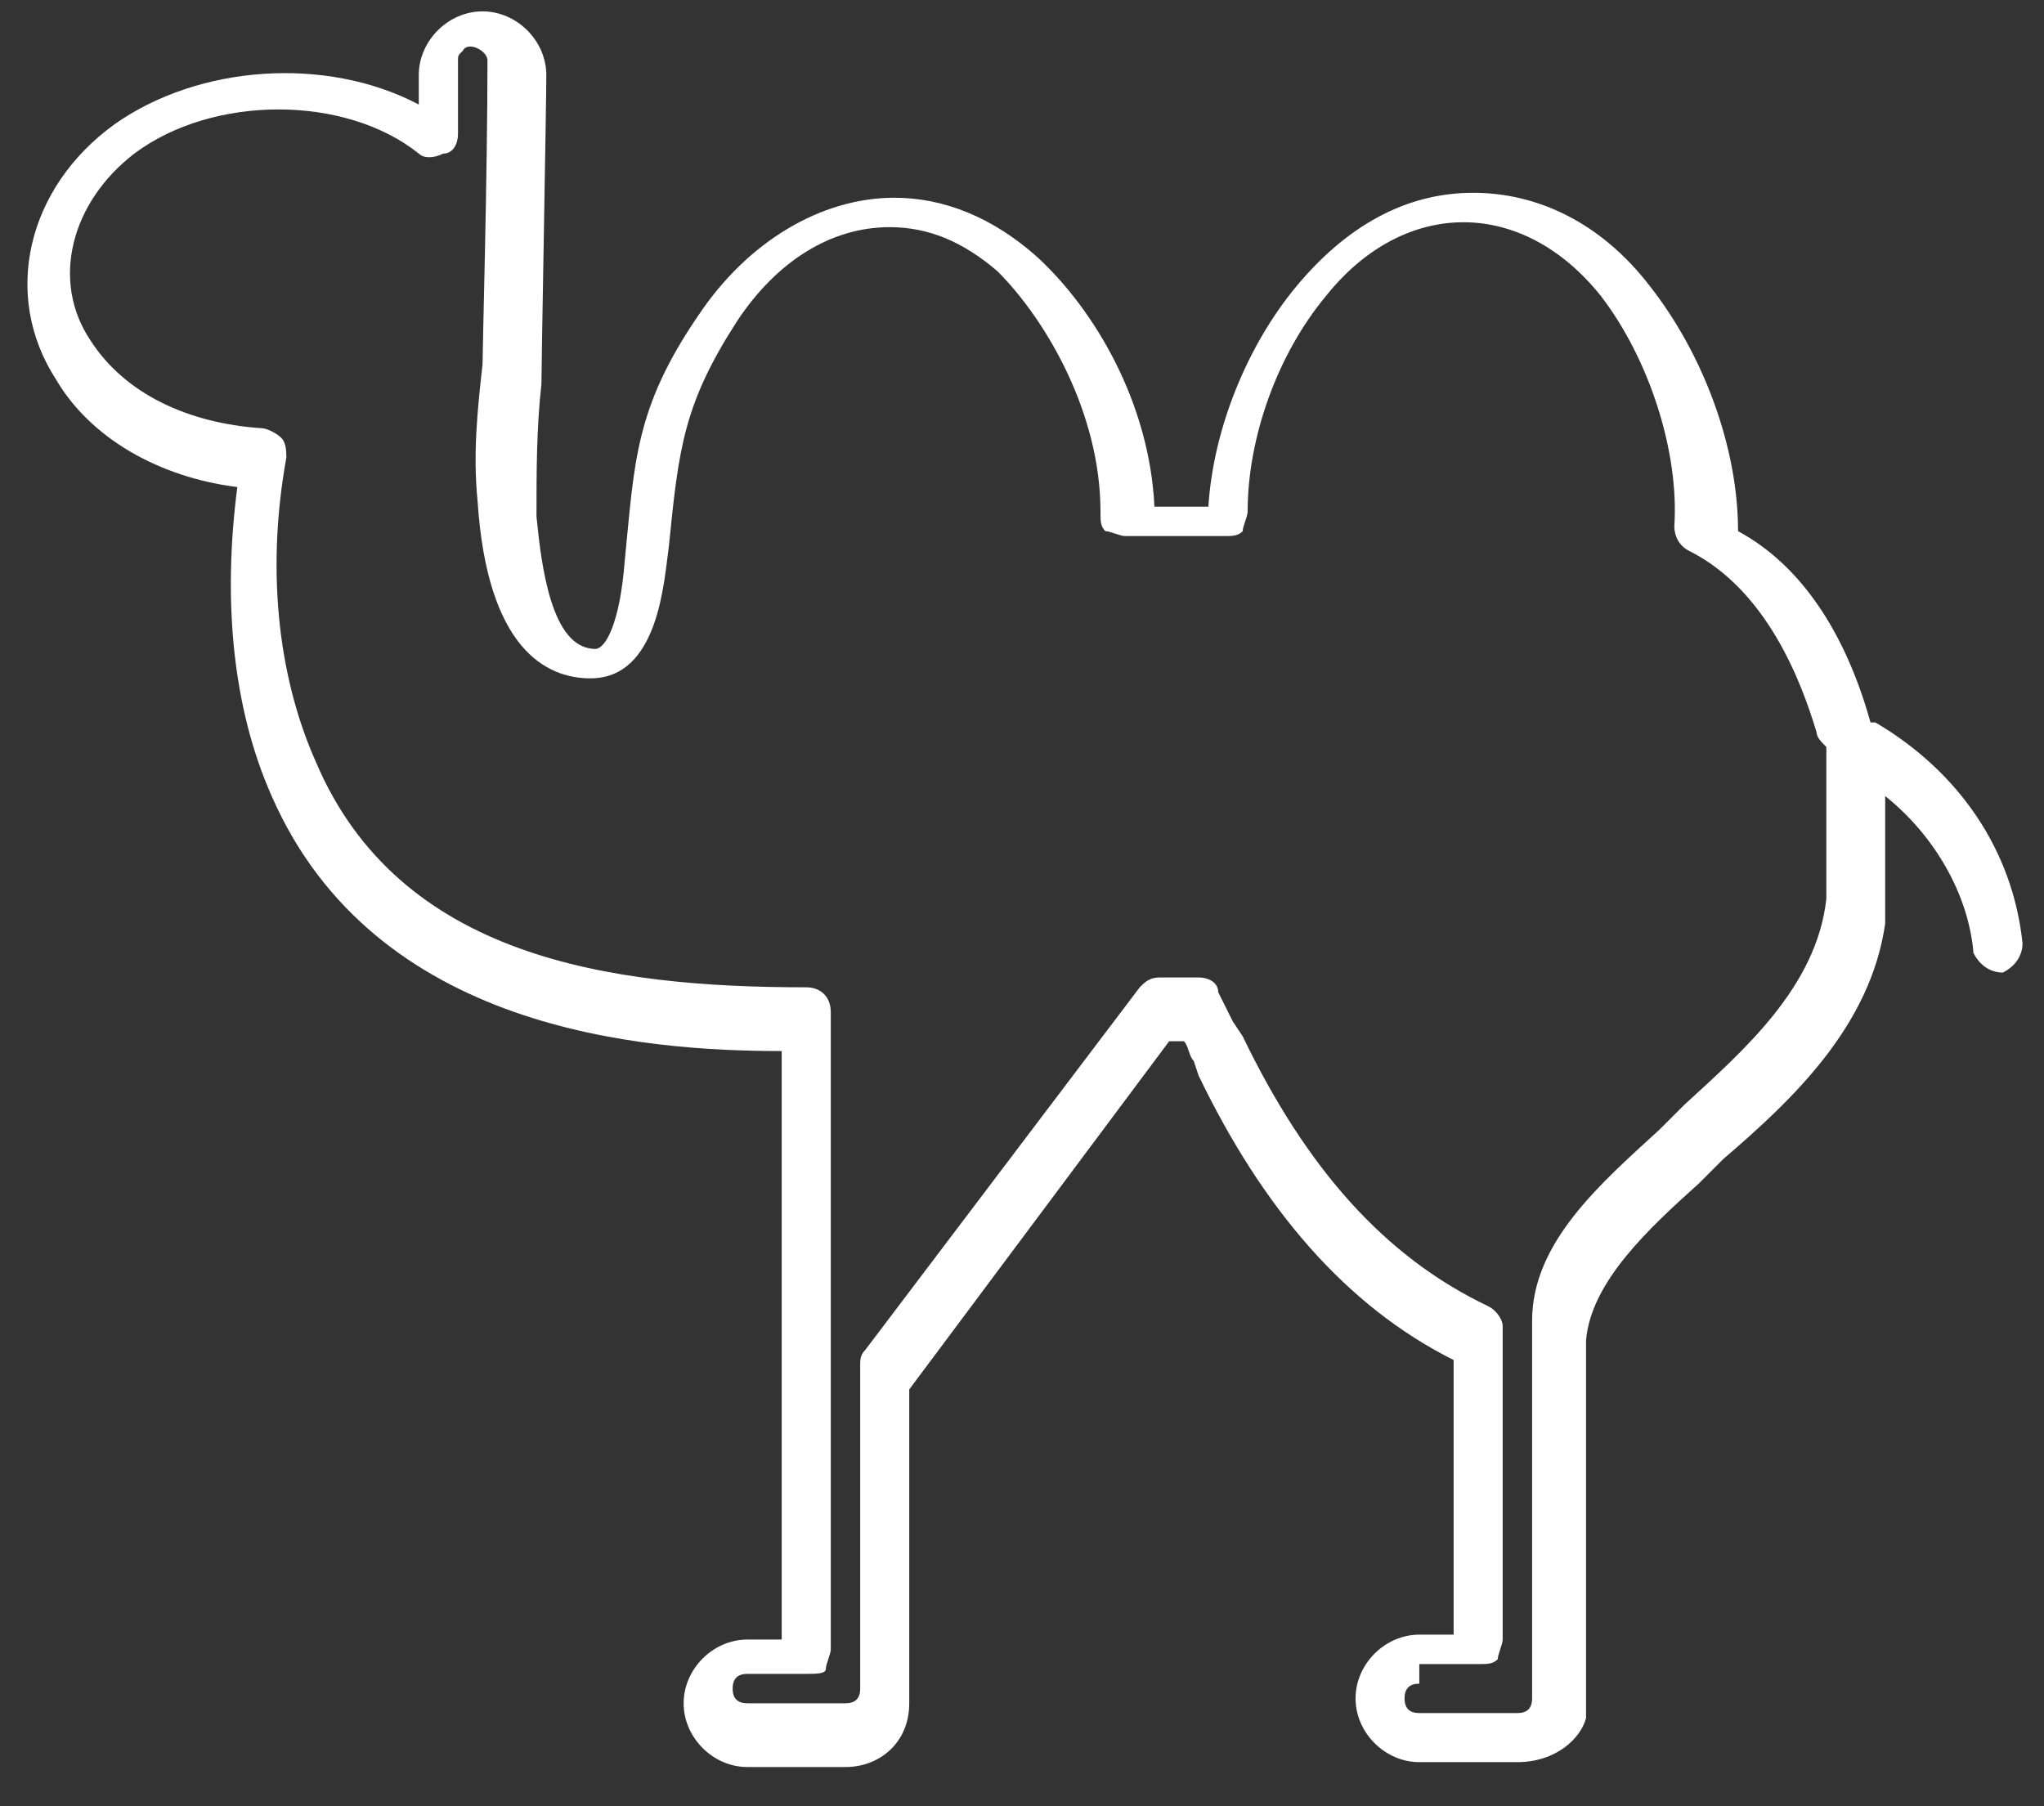 <svg width="43" height="38" viewBox="0 0 43 38" fill="none" xmlns="http://www.w3.org/2000/svg">
<rect x="0" y="0" width="43" height="38" fill="#333333" stroke="none"/>
<path d="M31.921 37.072H29.858C29.136 37.072 28.517 36.453 28.517 35.731C28.517 35.009 29.136 34.39 29.858 34.39H30.58V28.612C28.31 27.477 26.556 25.413 25.215 22.628L25.112 22.318C25.008 22.215 25.009 22.009 24.906 21.906C24.802 21.906 24.802 21.906 24.699 21.906C24.699 21.906 24.699 21.906 24.596 21.906L19.128 29.231V35.525C19.128 35.628 19.128 35.731 19.128 35.834C19.128 36.66 18.508 37.175 17.786 37.175H15.723C15 37.175 14.382 36.556 14.382 35.834C14.382 35.112 15 34.493 15.723 34.493H16.445V29.025C16.445 29.025 16.445 29.025 16.445 28.921V22.112C13.556 22.112 7.882 21.699 5.715 16.747C4.89 14.89 4.683 12.62 4.993 10.247C3.342 10.04 1.898 9.215 1.175 7.977C0.04 6.223 0.556 3.953 2.413 2.612C4.167 1.374 6.85 1.167 8.81 2.199V1.58C8.81 0.858 9.429 0.239 10.151 0.239C10.873 0.239 11.493 0.858 11.493 1.58C11.493 2.199 11.39 7.667 11.39 8.08C11.286 9.009 11.286 9.937 11.286 10.866C11.389 11.898 11.596 13.652 12.525 13.652C12.731 13.652 13.04 13.136 13.143 11.794C13.35 9.731 13.35 8.596 14.691 6.636C15.723 5.088 17.27 4.16 18.818 4.16C19.85 4.16 20.882 4.572 21.81 5.398C23.048 6.533 24.183 8.493 24.286 10.659H25.421C25.525 9.009 26.247 7.255 27.278 6.017C28.31 4.779 29.548 4.056 30.993 4.056C32.334 4.056 33.675 4.675 34.707 6.017C35.842 7.461 36.564 9.421 36.564 11.175C37.905 11.898 38.834 13.342 39.35 15.199C39.35 15.199 39.35 15.199 39.453 15.199C41.207 16.231 42.342 17.882 42.548 19.842C42.548 20.152 42.342 20.358 42.135 20.461C41.826 20.461 41.619 20.255 41.516 20.048C41.413 18.81 40.691 17.572 39.659 16.747C39.659 18.81 39.659 19.223 39.659 19.429C39.35 21.596 37.699 23.144 36.255 24.382L35.739 24.898C34.707 25.826 33.469 26.961 33.366 28.199C33.366 28.302 33.366 28.405 33.366 28.509C33.366 28.612 33.366 28.612 33.366 28.715V35.937C33.366 36.041 33.366 36.041 33.366 36.144C33.262 36.556 32.747 37.072 31.921 37.072ZM29.858 35.421C29.651 35.421 29.548 35.525 29.548 35.731C29.548 35.937 29.651 36.04 29.858 36.04H31.921C32.128 36.04 32.231 35.937 32.231 35.731C32.231 35.628 32.231 35.628 32.231 35.525V28.302C32.231 28.199 32.231 27.993 32.231 27.89V27.787C32.231 26.136 33.675 24.898 34.913 23.763L35.429 23.247C36.667 22.112 38.215 20.771 38.421 18.913C38.421 18.81 38.421 18.294 38.421 15.715C38.318 15.612 38.215 15.509 38.215 15.405C37.906 14.374 37.183 12.414 35.532 11.588C35.326 11.485 35.223 11.279 35.223 11.072C35.326 9.525 34.707 7.564 33.675 6.223C32.025 4.16 29.548 4.16 27.898 6.223C26.866 7.461 26.247 9.215 26.247 10.763C26.247 10.866 26.143 11.072 26.143 11.175C26.04 11.278 25.937 11.278 25.731 11.278H23.667C23.564 11.278 23.358 11.175 23.255 11.175C23.151 11.072 23.151 10.969 23.151 10.763C23.151 8.699 22.016 6.739 20.985 5.707C20.262 5.088 19.541 4.779 18.715 4.779C17.477 4.779 16.342 5.501 15.517 6.739C14.382 8.493 14.279 9.421 14.072 11.485C13.969 12.207 13.866 14.271 12.421 14.271C11.493 14.271 10.254 13.652 10.048 10.556C9.945 9.525 10.048 8.596 10.151 7.667C10.151 7.358 10.255 3.644 10.255 1.271C10.255 1.064 9.842 0.858 9.739 1.064C9.636 1.167 9.635 1.167 9.635 1.271V2.818C9.635 3.025 9.532 3.231 9.326 3.231C9.12 3.334 8.913 3.334 8.81 3.231C7.263 1.993 4.477 1.993 2.826 3.231C1.485 4.263 1.072 5.913 1.897 7.152C2.62 8.286 3.961 8.906 5.508 9.009C5.612 9.009 5.818 9.112 5.921 9.215C6.024 9.318 6.024 9.525 6.024 9.628C5.612 11.898 5.818 14.168 6.643 16.025C8.397 20.152 12.834 20.771 16.961 20.771C17.27 20.771 17.477 20.977 17.477 21.287V28.612V28.715V34.699C17.477 34.802 17.373 35.009 17.373 35.112C17.373 35.215 17.167 35.215 16.961 35.215H15.723C15.516 35.215 15.413 35.318 15.413 35.525C15.413 35.731 15.516 35.834 15.723 35.834H17.786C17.992 35.834 18.096 35.731 18.096 35.525C18.096 35.525 18.096 35.421 18.096 35.318V28.715C18.096 28.612 18.096 28.509 18.199 28.405L23.977 20.771C24.08 20.667 24.183 20.564 24.39 20.564C24.493 20.564 24.699 20.564 24.802 20.564C24.905 20.564 25.112 20.564 25.215 20.564C25.421 20.564 25.628 20.668 25.628 20.874C25.731 21.08 25.834 21.287 25.937 21.493L26.143 21.802C27.485 24.588 29.135 26.445 31.302 27.477C31.508 27.58 31.612 27.787 31.612 27.89V34.493C31.612 34.596 31.509 34.802 31.509 34.906C31.405 35.009 31.302 35.009 31.096 35.009H29.858V35.421Z" fill="white"/>
</svg>
